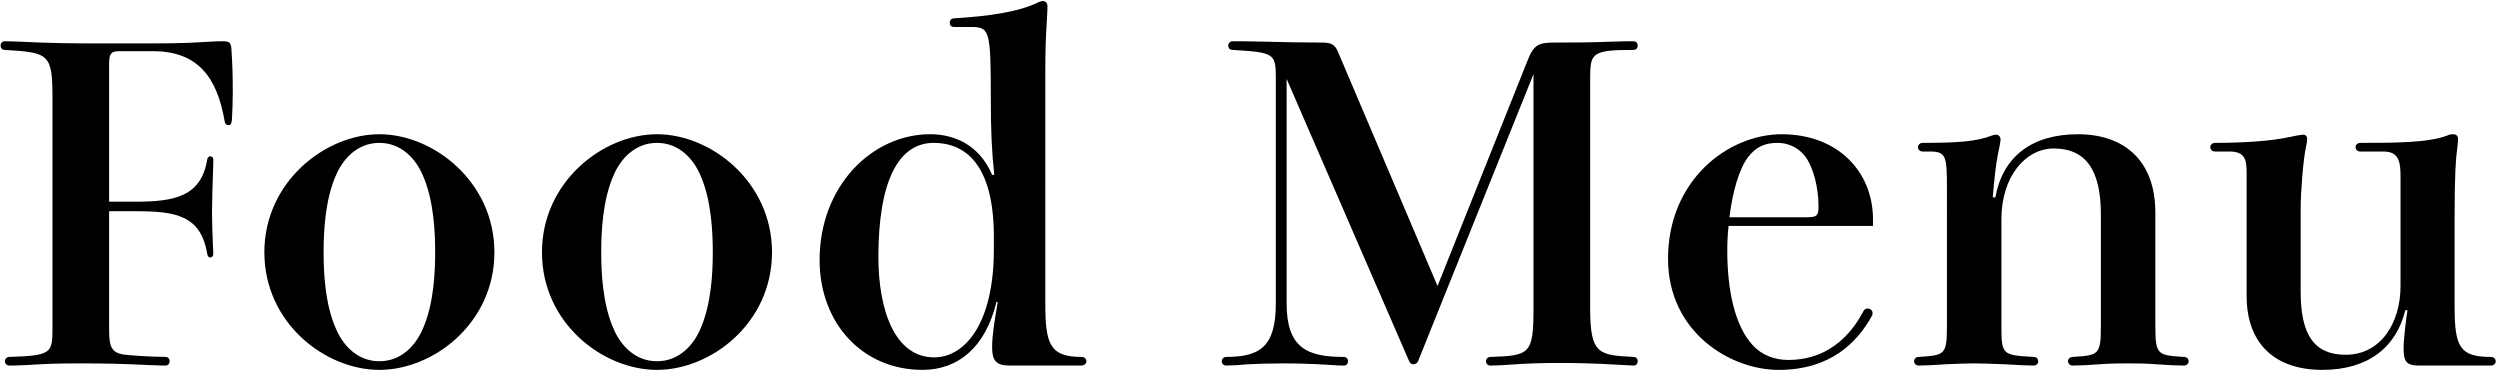 <?xml version="1.0" encoding="iso-8859-1"?>
<!-- Generator: Adobe Illustrator 13.0.0, SVG Export Plug-In . SVG Version: 6.00 Build 14948)  -->
<!DOCTYPE svg PUBLIC "-//W3C//DTD SVG 1.1//EN" "http://www.w3.org/Graphics/SVG/1.1/DTD/svg11.dtd">
<svg version="1.1" id="&#x30EC;&#x30A4;&#x30E4;&#x30FC;_1"
	 xmlns="http://www.w3.org/2000/svg" xmlns:xlink="http://www.w3.org/1999/xlink" x="0px" y="0px" width="185px" height="28px"
	 viewBox="0 0 185 28" style="enable-background:new 0 0 185 28;" xml:space="preserve">
<g>
	<path d="M9.962,3.213c2.144,0,3.616,0,4.992-0.096c1.024-0.064,1.28-0.064,1.44-0.064c0.608,0,0.704,0.064,0.736,0.672
		c0.064,0.928,0.096,1.856,0.096,3.072c0,0.736-0.032,1.472-0.064,2.08c-0.032,0.288-0.096,0.384-0.256,0.384
		c-0.128,0-0.256-0.064-0.288-0.32c-0.544-3.136-1.919-5.151-5.279-5.151H8.81c-0.544,0-0.736,0.128-0.736,0.928v10.208h1.92
		c2.943,0,4.896-0.384,5.343-3.136c0.032-0.16,0.128-0.224,0.224-0.224s0.224,0.064,0.224,0.256s0,0.384-0.032,1.216
		c-0.032,0.768-0.064,2.144-0.064,2.719c0,0.576,0.032,1.697,0.064,2.305c0,0.256,0.032,0.512,0.032,0.703
		c0,0.193-0.096,0.289-0.224,0.289c-0.096,0-0.192-0.064-0.224-0.256c-0.48-2.881-2.336-3.168-5.343-3.168h-1.92V24.3
		c0,1.536,0.192,1.888,1.504,1.983c1.12,0.097,2.304,0.129,2.656,0.129c0.224,0,0.32,0.16,0.32,0.32c0,0.159-0.096,0.319-0.32,0.319
		c-0.096,0-0.416,0-1.12-0.032c-1.984-0.096-3.296-0.128-5.12-0.128s-2.56,0.032-4.127,0.128c-0.672,0.032-1.056,0.032-1.184,0.032
		c-0.192,0-0.32-0.16-0.32-0.319c0-0.16,0.128-0.32,0.32-0.32c3.136-0.096,3.2-0.288,3.2-2.112V7.245
		c0-3.264-0.256-3.36-3.552-3.552c-0.192,0-0.288-0.16-0.288-0.32s0.096-0.32,0.32-0.32c0.224,0,1.44,0.032,2.624,0.096
		c0.992,0.032,2.208,0.064,3.36,0.064H9.962z"/>
	<path d="M36.586,18.668c0,5.248-4.512,8.703-8.512,8.703c-4,0-8.511-3.455-8.511-8.703c0-5.215,4.512-8.735,8.511-8.735
		C32.074,9.933,36.586,13.453,36.586,18.668z M32.202,18.668c0-1.472-0.096-3.871-0.928-5.727c-0.512-1.184-1.568-2.368-3.2-2.368
		s-2.688,1.184-3.2,2.368c-0.832,1.856-0.928,4.255-0.928,5.727c0,1.473,0.096,3.84,0.928,5.695c0.512,1.185,1.568,2.369,3.2,2.369
		s2.688-1.185,3.2-2.369C32.106,22.508,32.202,20.141,32.202,18.668z"/>
	<path d="M57.129,18.668c0,5.248-4.512,8.703-8.512,8.703c-4,0-8.511-3.455-8.511-8.703c0-5.215,4.512-8.735,8.511-8.735
		C52.618,9.933,57.129,13.453,57.129,18.668z M52.746,18.668c0-1.472-0.096-3.871-0.928-5.727c-0.512-1.184-1.568-2.368-3.2-2.368
		s-2.688,1.184-3.2,2.368c-0.832,1.856-0.928,4.255-0.928,5.727c0,1.473,0.096,3.84,0.928,5.695c0.512,1.185,1.568,2.369,3.2,2.369
		s2.688-1.185,3.2-2.369C52.649,22.508,52.746,20.141,52.746,18.668z"/>
	<path d="M77.353,22.54c0,2.976,0.384,3.872,2.688,3.872c0.224,0,0.352,0.16,0.352,0.32c0,0.159-0.128,0.319-0.416,0.319h-5.28
		c-0.992,0-1.28-0.384-1.28-1.344c0-0.896,0.16-1.856,0.416-3.36h-0.096c-0.8,3.328-2.816,5.023-5.472,5.023
		c-4.447,0-7.615-3.455-7.615-8.127c0-5.471,3.872-9.311,8.191-9.311c1.536,0,3.552,0.608,4.576,3.008h0.16
		c-0.192-1.76-0.256-3.328-0.256-5.632c0-5.215-0.096-5.312-1.568-5.312h-1.152c-0.224,0-0.32-0.128-0.32-0.32
		c0-0.16,0.096-0.32,0.352-0.32c2.496-0.16,4.735-0.448,6.271-1.216c0.096-0.032,0.192-0.064,0.256-0.064
		c0.224,0,0.352,0.16,0.352,0.384c0,0.128,0,0.32-0.064,1.375c-0.064,1.12-0.096,1.888-0.096,3.616V22.54z M73.545,17.517
		c0-5.472-2.208-6.944-4.448-6.944c-2.656,0-4.096,2.912-4.096,8.448c0,3.872,1.184,7.423,4.128,7.423
		c2.271,0,4.416-2.496,4.416-7.967V17.517z"/>
	<path d="M117.672,22.828c0,3.392,0.641,3.455,3.2,3.584c0.224,0,0.32,0.16,0.32,0.32c0,0.159-0.097,0.319-0.32,0.319
		c-0.128,0-0.672-0.032-1.184-0.063c-1.536-0.097-3.2-0.129-4.096-0.129c-1.408,0-2.496,0.032-3.392,0.096
		c-0.896,0.064-1.504,0.097-1.92,0.097c-0.192,0-0.32-0.16-0.32-0.319c0-0.16,0.128-0.32,0.32-0.32
		c2.912-0.096,3.199-0.192,3.199-3.584V5.485l-8.543,21.247c-0.064,0.159-0.225,0.223-0.352,0.223c-0.129,0-0.256-0.063-0.32-0.256
		L95.21,5.837v16.607c0,3.296,1.504,3.968,4.224,3.968c0.225,0,0.32,0.16,0.32,0.32c0,0.159-0.096,0.319-0.32,0.319
		c-0.16,0-0.48,0-1.279-0.063c-0.992-0.064-2.24-0.097-3.2-0.097c-1.024,0-1.888,0.032-2.56,0.063
		c-0.704,0.064-1.248,0.097-1.664,0.097c-0.192,0-0.32-0.16-0.32-0.319c0-0.16,0.128-0.32,0.32-0.32c2.527,0,3.68-0.768,3.68-3.968
		V5.869c0-1.92-0.064-1.984-3.2-2.176c-0.192,0-0.32-0.128-0.32-0.32c0-0.16,0.128-0.32,0.32-0.32c0.384,0,1.312,0,2.463,0.032
		c1.217,0.032,2.688,0.064,4.128,0.064c0.736,0,0.992,0.16,1.216,0.704l7.359,17.311l6.656-16.671
		c0.479-1.216,0.832-1.344,2.047-1.344c1.248,0,2.528,0,4.129-0.064c0.959-0.032,1.375-0.032,1.663-0.032
		c0.224,0,0.32,0.16,0.32,0.32s-0.097,0.32-0.32,0.32c-3.136,0-3.2,0.256-3.2,2.176V22.828z"/>
	<path d="M138.601,16.717h-10.687c-0.064,0.607-0.096,1.216-0.096,1.824c0,2.879,0.543,5.566,1.888,7.007
		c0.703,0.769,1.663,1.088,2.623,1.088c3.36,0,4.928-2.399,5.568-3.616c0.063-0.127,0.191-0.191,0.287-0.191
		c0.192,0,0.385,0.128,0.385,0.32c0,0.096,0,0.16-0.064,0.256c-1.088,1.951-3.071,3.967-6.88,3.967
		c-3.615,0-8.191-2.814-8.191-8.223c0-5.824,4.448-9.215,8.416-9.215c4.128,0,6.751,2.751,6.751,6.303V16.717z M133.77,16.076
		c0.704,0,0.8-0.16,0.8-0.8c0-1.408-0.384-2.912-0.992-3.711c-0.544-0.704-1.344-0.992-2.016-0.992
		c-0.864,0-1.568,0.224-2.208,1.056c-0.672,0.896-1.152,2.592-1.376,4.447H133.77z"/>
	<path d="M159.497,24.107c0,2.176,0.16,2.176,2.112,2.305c0.224,0,0.352,0.16,0.352,0.32c0,0.159-0.128,0.319-0.352,0.319
		c-0.416,0-1.248-0.032-2.08-0.097c-0.768-0.063-1.568-0.063-2.048-0.063c-0.48,0-1.28,0-2.08,0.063
		c-0.8,0.064-1.6,0.097-2.016,0.097c-0.224,0-0.352-0.16-0.352-0.319c0-0.16,0.128-0.32,0.352-0.32
		c1.92-0.129,2.08-0.129,2.08-2.305v-8.255c0-3.36-1.185-4.864-3.488-4.864c-2.111,0-3.871,2.112-3.871,5.216v7.902
		c0,2.145,0.063,2.176,2.367,2.305c0.256,0,0.353,0.16,0.353,0.32c0,0.159-0.097,0.319-0.353,0.319
		c-0.288,0-1.216-0.032-2.176-0.097c-0.863-0.031-1.728-0.063-2.208-0.063c-0.479,0-1.279,0.032-2.048,0.063
		c-0.832,0.064-1.632,0.097-2.048,0.097c-0.224,0-0.352-0.16-0.352-0.319c0-0.16,0.128-0.32,0.352-0.32
		c1.92-0.129,2.08-0.129,2.08-2.305V13.901c0-2.336-0.063-2.688-1.248-2.688h-0.544c-0.224,0-0.352-0.16-0.352-0.32
		c0-0.16,0.128-0.32,0.352-0.32c2.528,0,4-0.096,5.12-0.544c0.096-0.032,0.191-0.064,0.288-0.064c0.191,0,0.352,0.128,0.352,0.352
		c0,0.128-0.096,0.672-0.192,1.088c-0.159,0.768-0.287,1.984-0.384,3.2h0.192c0.544-3.008,2.688-4.671,6.111-4.671
		c3.488,0,5.728,2.016,5.728,5.792V24.107z"/>
	<path d="M181.641,22.7c0,2.976,0.384,3.712,2.688,3.712c0.225,0,0.353,0.16,0.353,0.32c0,0.159-0.128,0.319-0.353,0.319h-5.344
		c-0.991,0-1.119-0.384-1.119-1.344c0-0.576,0.191-2.176,0.287-2.752h-0.159c-0.672,2.72-2.72,4.415-6.144,4.415
		c-3.488,0-5.6-1.92-5.6-5.471v-9.087c0-0.896-0.064-1.6-1.248-1.6h-1.088c-0.225,0-0.353-0.16-0.353-0.32
		c0-0.16,0.128-0.32,0.353-0.32c2.08,0,4.063-0.128,5.439-0.416c0.416-0.096,0.96-0.192,1.056-0.192c0.192,0,0.32,0.096,0.32,0.32
		c0,0.064,0,0.192-0.096,0.64c-0.192,0.896-0.385,3.232-0.385,4.575v6.08c0,3.232,1.024,4.672,3.328,4.672
		c2.592,0,4.063-2.336,4.063-5.088v-8.031c0-1.056-0.063-1.92-1.248-1.92h-1.728c-0.224,0-0.352-0.16-0.352-0.32
		c0-0.16,0.128-0.32,0.352-0.32c2.432,0,5.056,0,6.432-0.544c0.128-0.064,0.288-0.096,0.448-0.096c0.191,0,0.352,0.096,0.352,0.352
		c0,0.192-0.032,0.48-0.064,0.736c-0.096,0.64-0.191,1.856-0.191,4.992V22.7z"/>
</g>
</svg>
